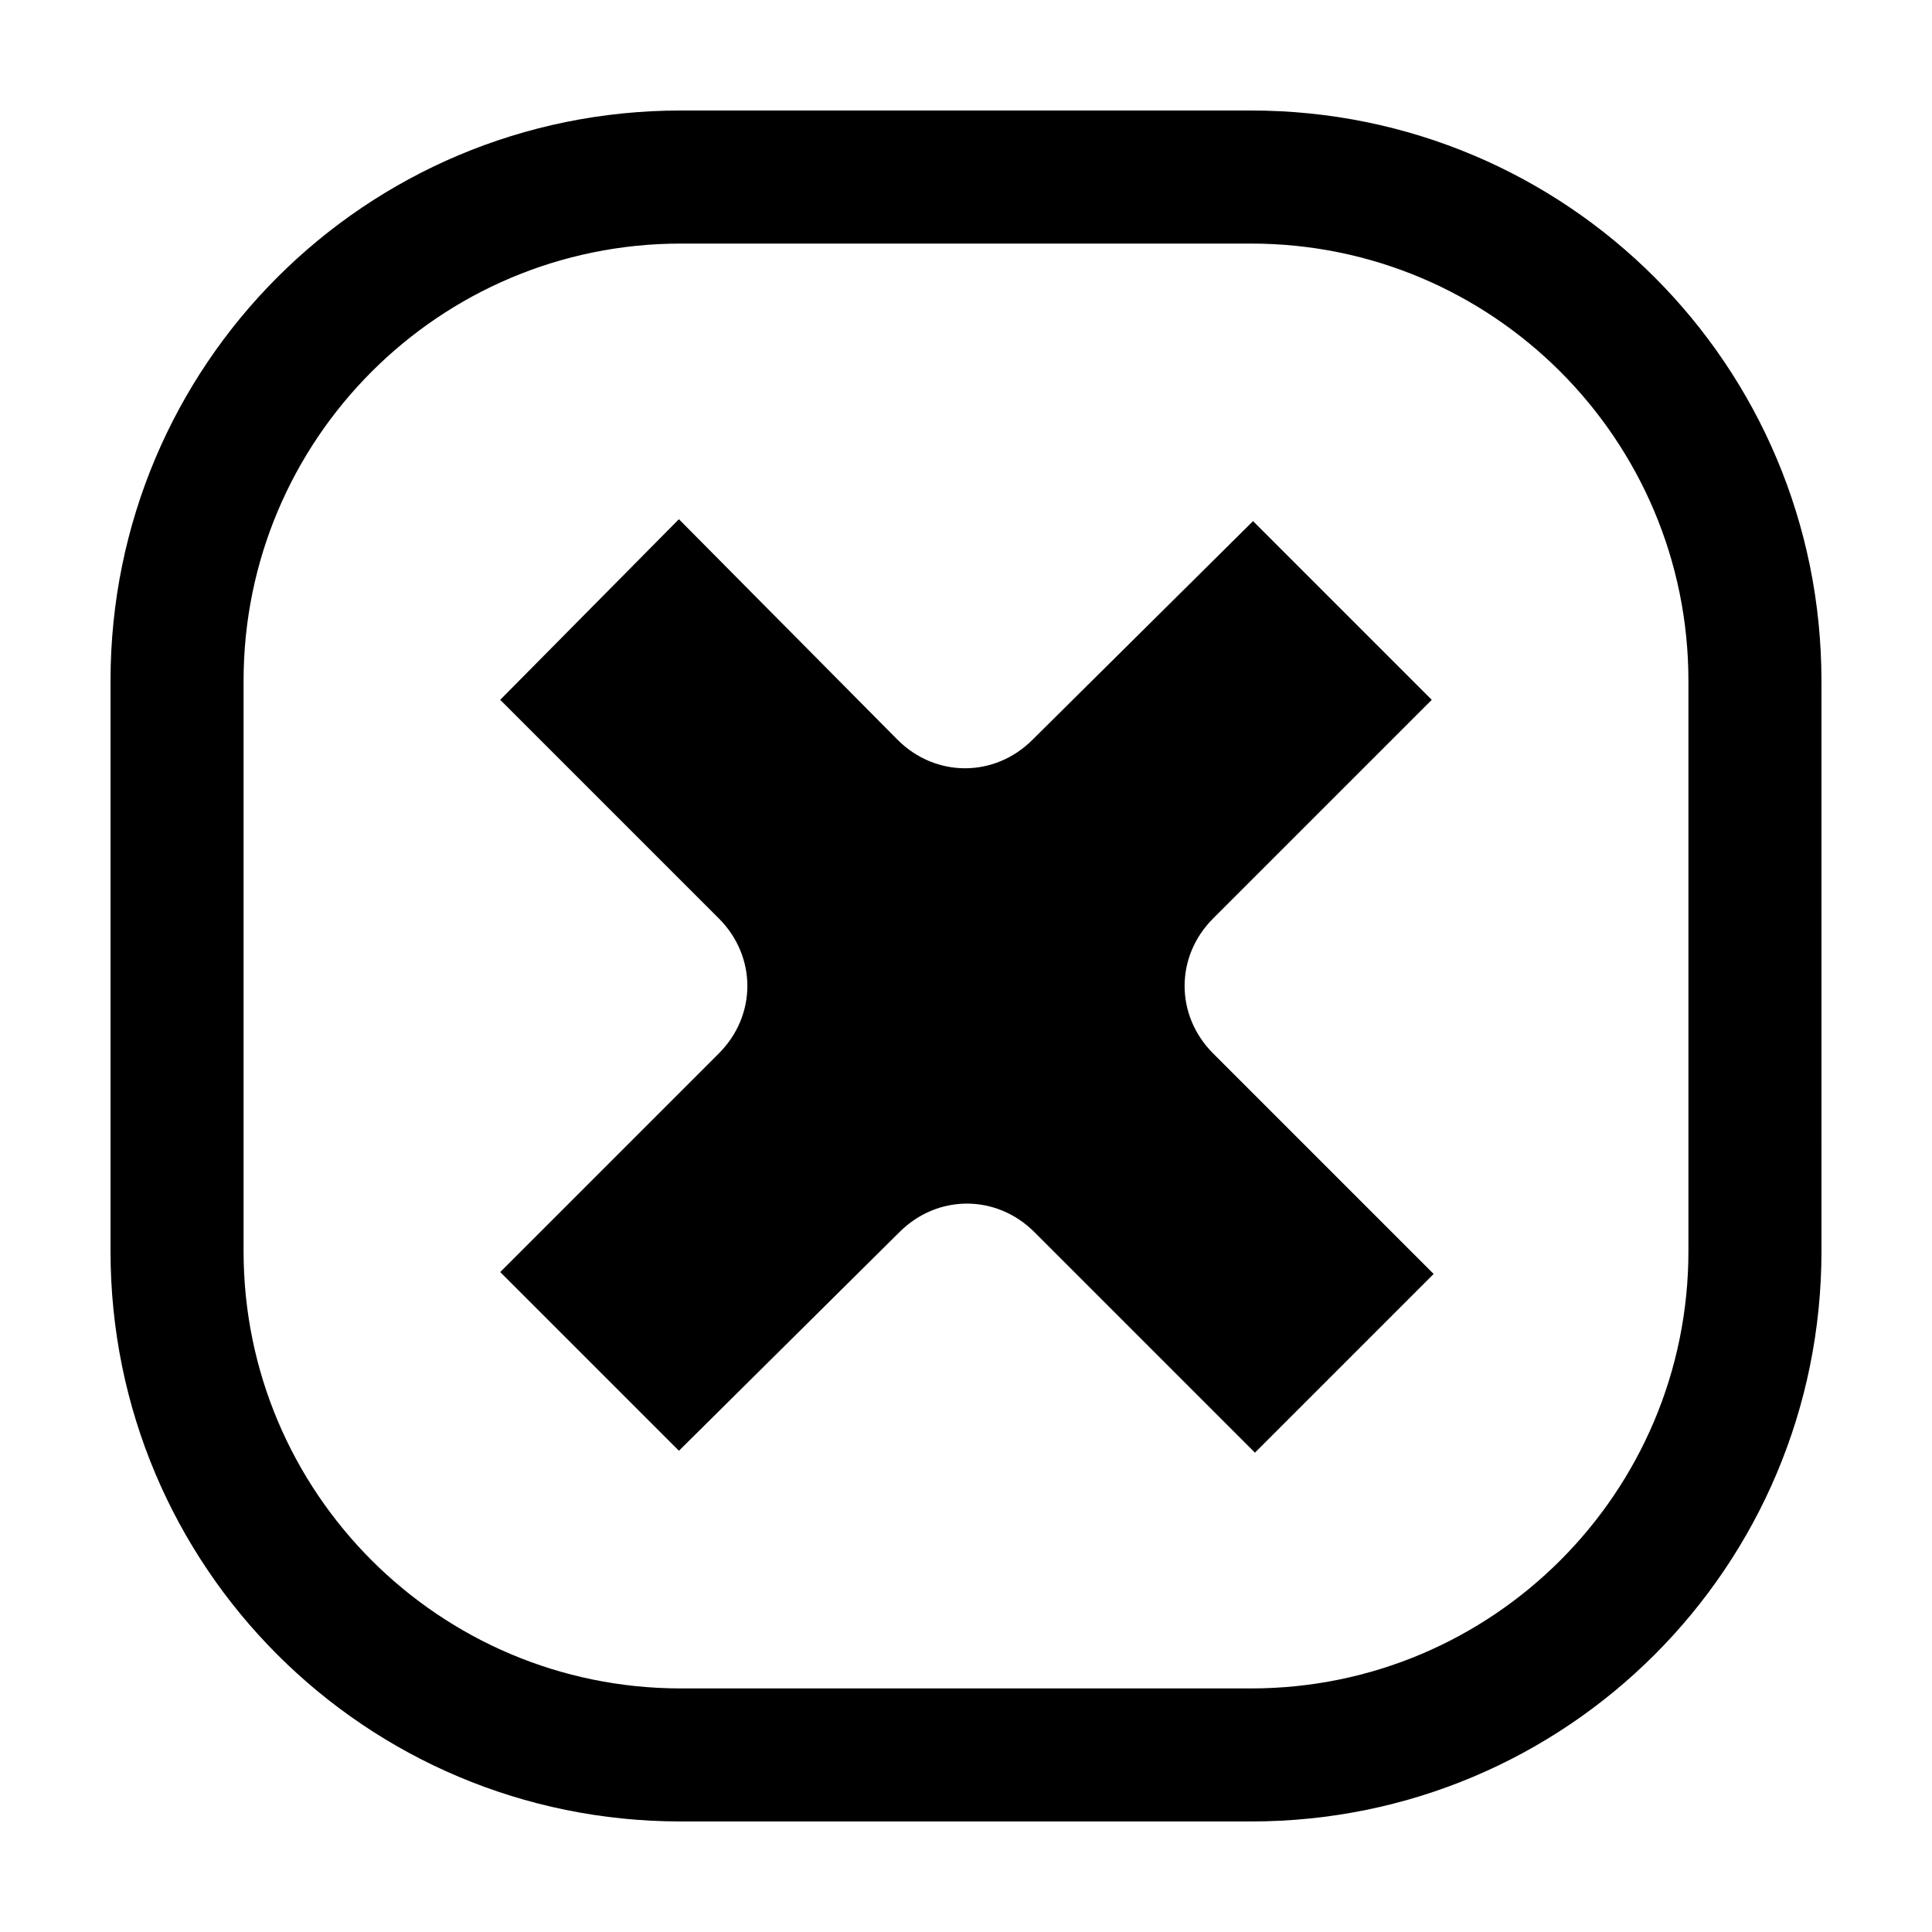 <?xml version="1.0" encoding="UTF-8"?>
<!-- Uploaded to: ICON Repo, www.iconrepo.com, Generator: ICON Repo Mixer Tools -->
<svg fill="#000000" width="800px" height="800px" version="1.1" viewBox="144 144 512 512" xmlns="http://www.w3.org/2000/svg">
 <g>
  <path d="m523.43 329.46-47.359-47.359-58.441 57.941c-10.078 10.078-25.695 10.078-35.77 0l-57.941-58.445-47.355 47.863 57.938 57.938c10.078 10.078 10.078 25.695 0 35.77l-57.938 57.941 47.359 47.359 58.438-57.941c10.078-10.078 25.695-10.078 35.77 0l58.441 58.441 47.359-47.359-58.441-58.441c-10.078-10.078-10.078-25.695 0-35.77z"/>
  <path d="m475.57 208.55c63.984 0 115.88 51.891 115.88 115.88v151.14c0 63.984-51.891 115.88-115.88 115.88h-151.14c-63.984 0-115.88-51.891-115.88-115.88v-151.14c0-63.984 51.891-115.88 115.88-115.88h151.14m0-35.266h-151.14c-83.633 0-151.14 67.508-151.14 151.14v151.14c0 83.633 67.512 151.14 151.14 151.14h151.14c83.633 0 151.14-67.512 151.14-151.14l-0.008-151.14c0-83.633-67.508-151.14-151.14-151.14z"/>
 </g>
</svg>